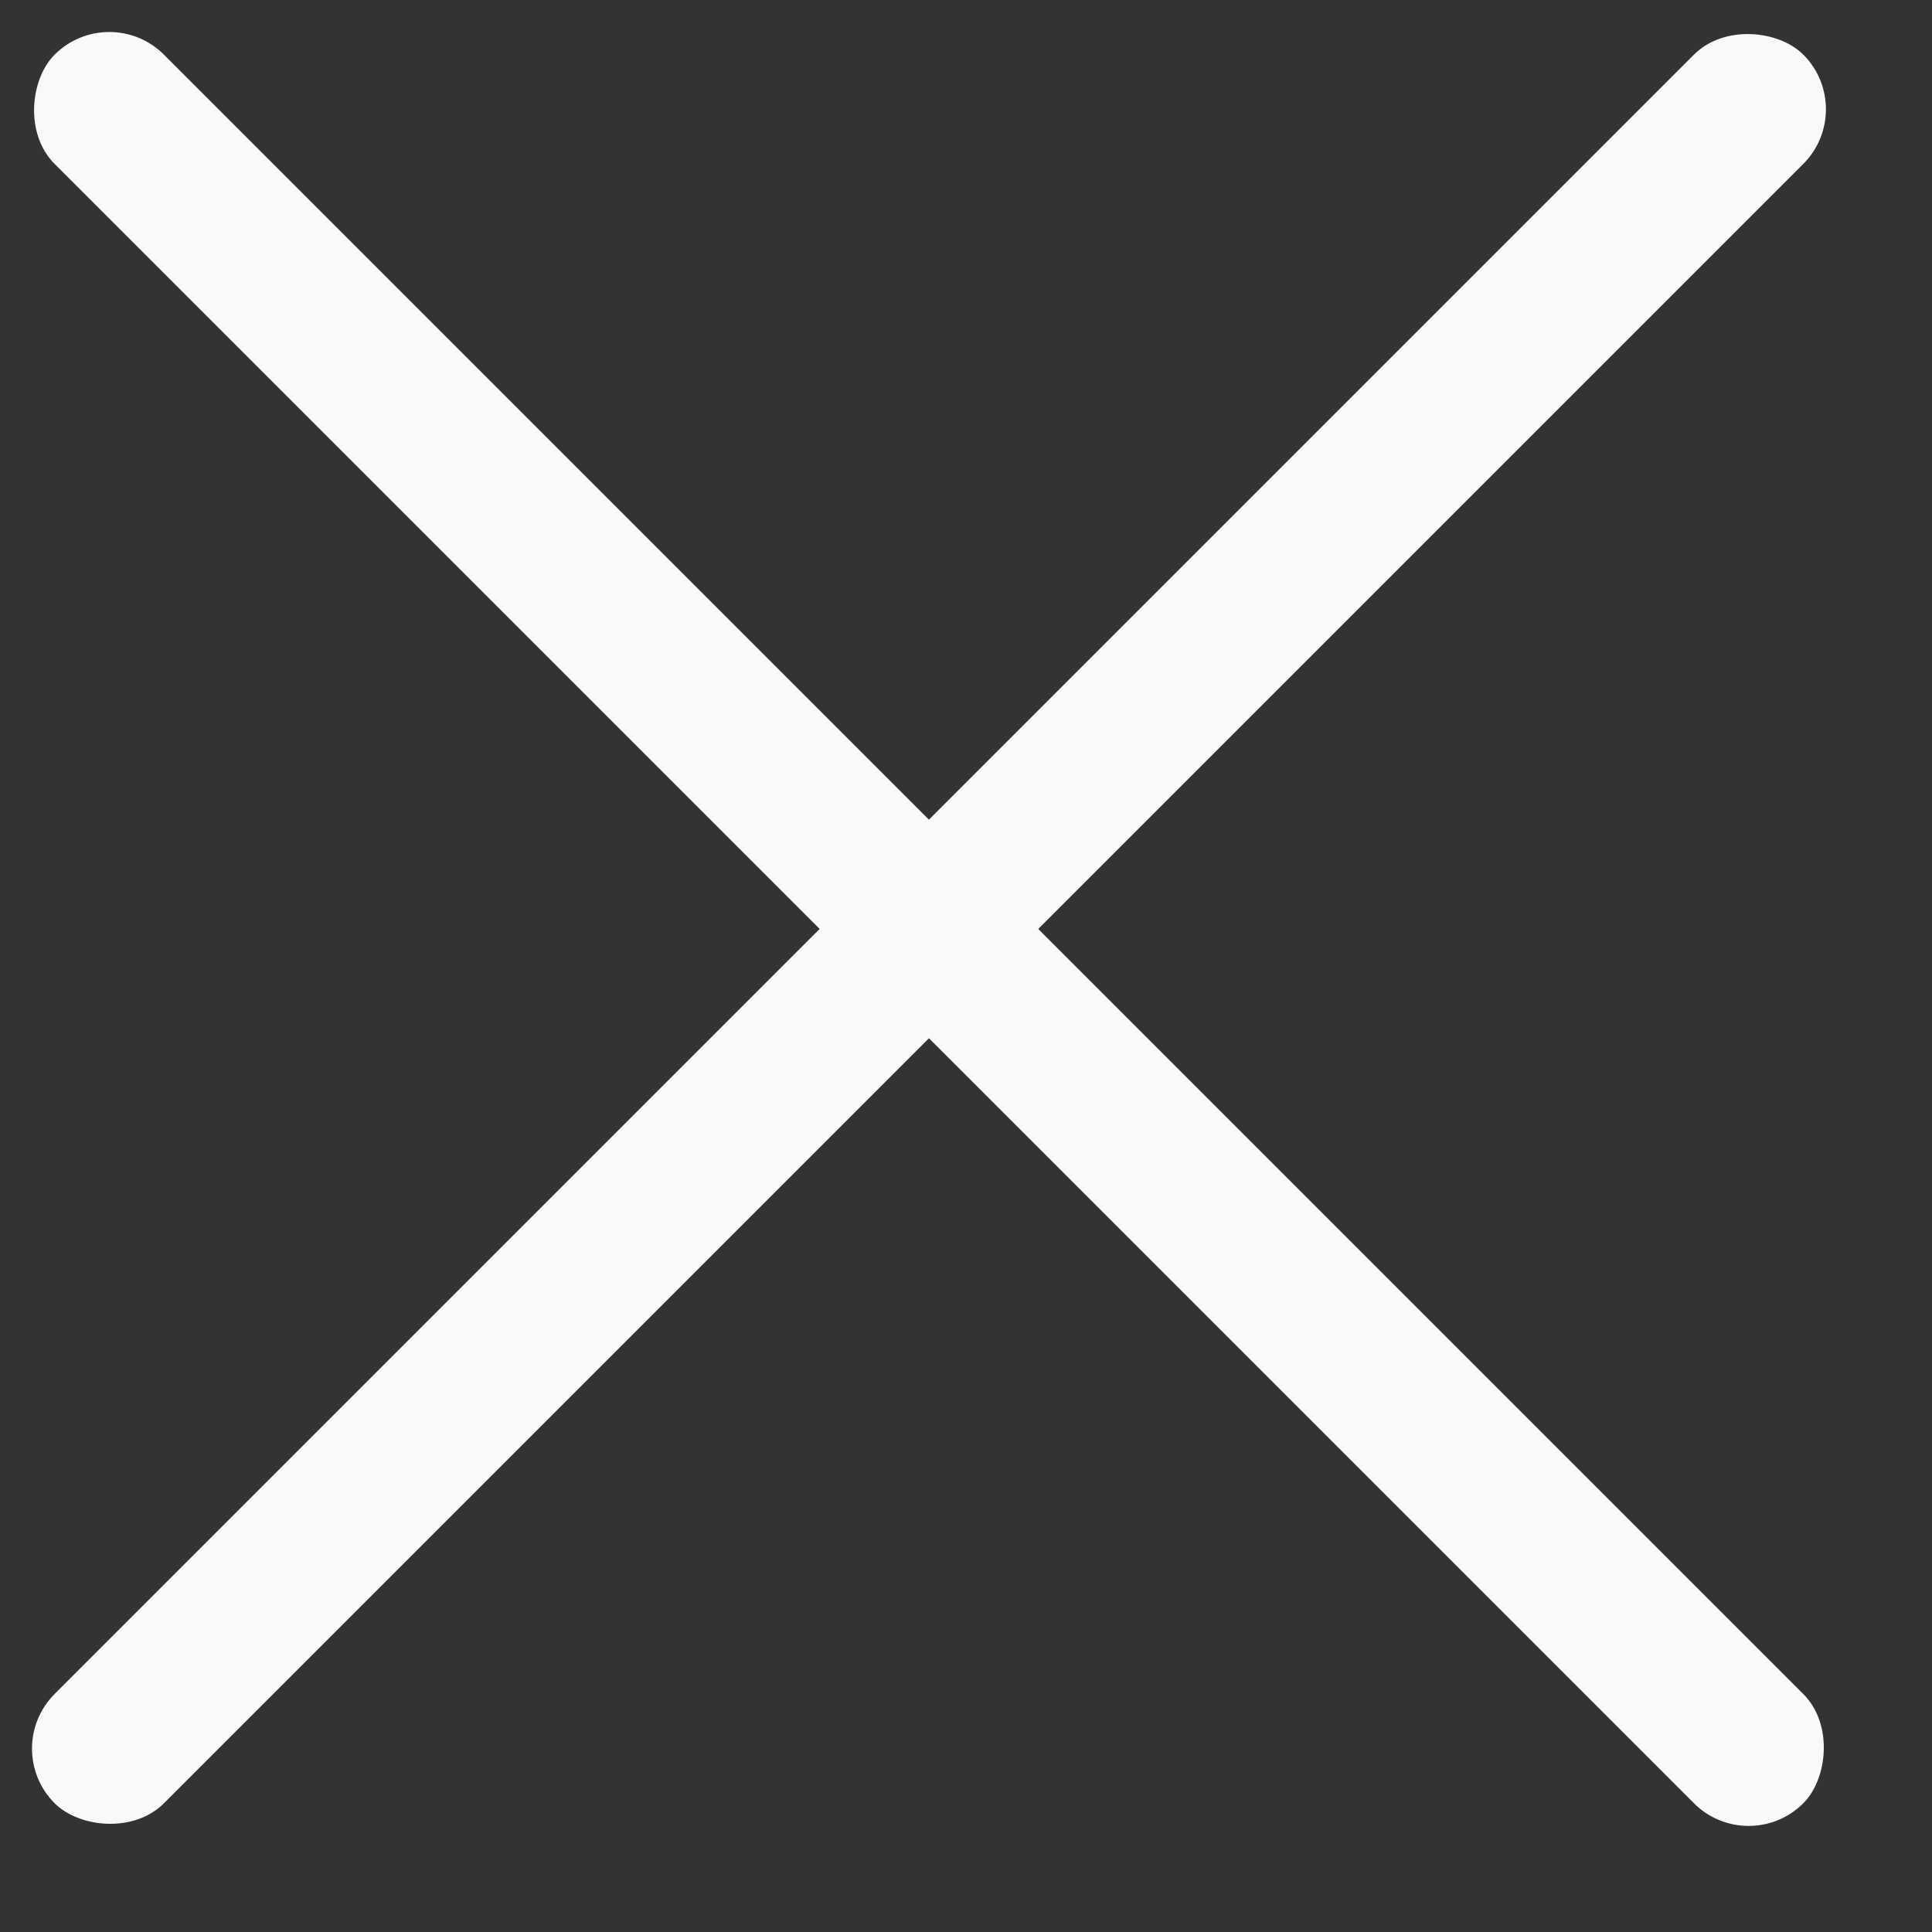 <svg xmlns="http://www.w3.org/2000/svg" width="25" height="25" fill="none"><rect width="100%" height="100%" fill="#333333" stroke="none"/><rect width="32" height="2" x="1.414" fill="#FBF9F8" rx="1" transform="rotate(45 1.414 0)"/><rect width="32" height="2" y="22.627" fill="#FBF9F8" rx="1" transform="rotate(-45 0 22.627)"/></svg>